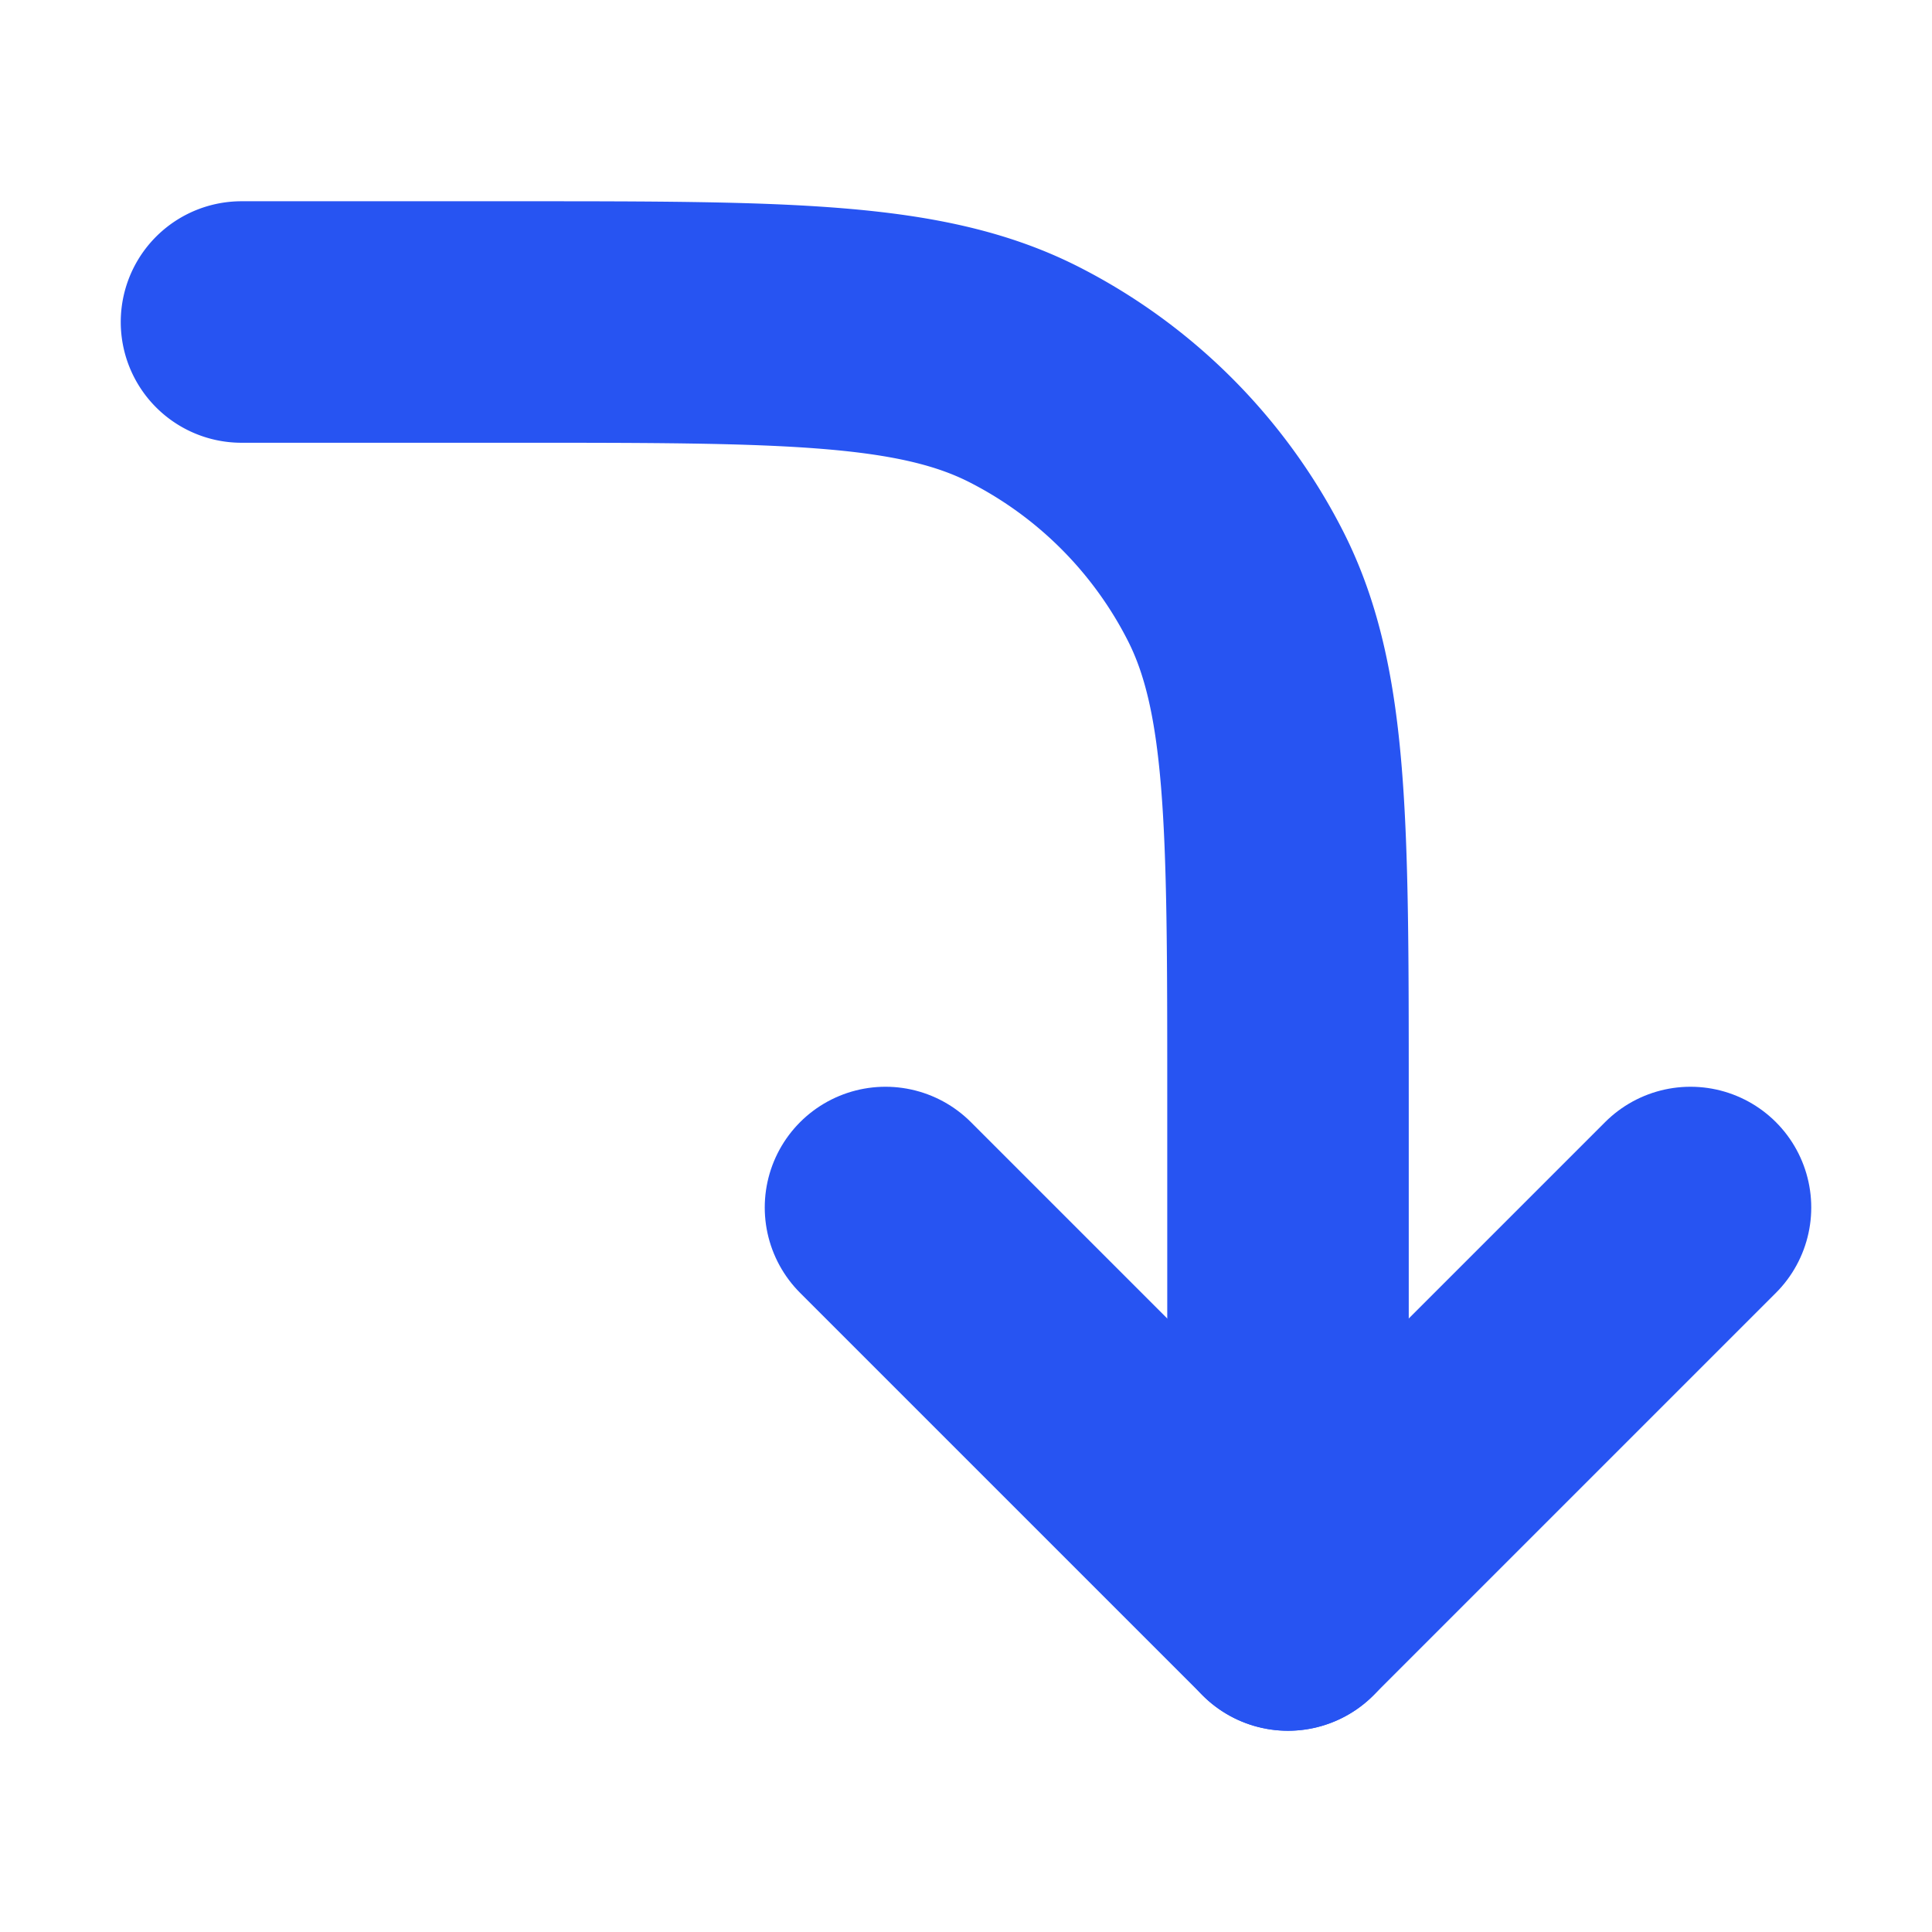 <svg width="12" height="12" fill="none" xmlns="http://www.w3.org/2000/svg"><path d="M5.5 7.5 8 10l2.5-2.5" stroke="#2754F2" stroke-width="1.5" stroke-linecap="round" stroke-linejoin="round"/><path d="M1.5 2h1.7c1.68 0 2.52 0 3.162.327a3 3 0 0 1 1.311 1.311C8 4.28 8 5.12 8 6.8V10" stroke="#2754F2" stroke-width="1.5" stroke-linecap="round" stroke-linejoin="round"/></svg>